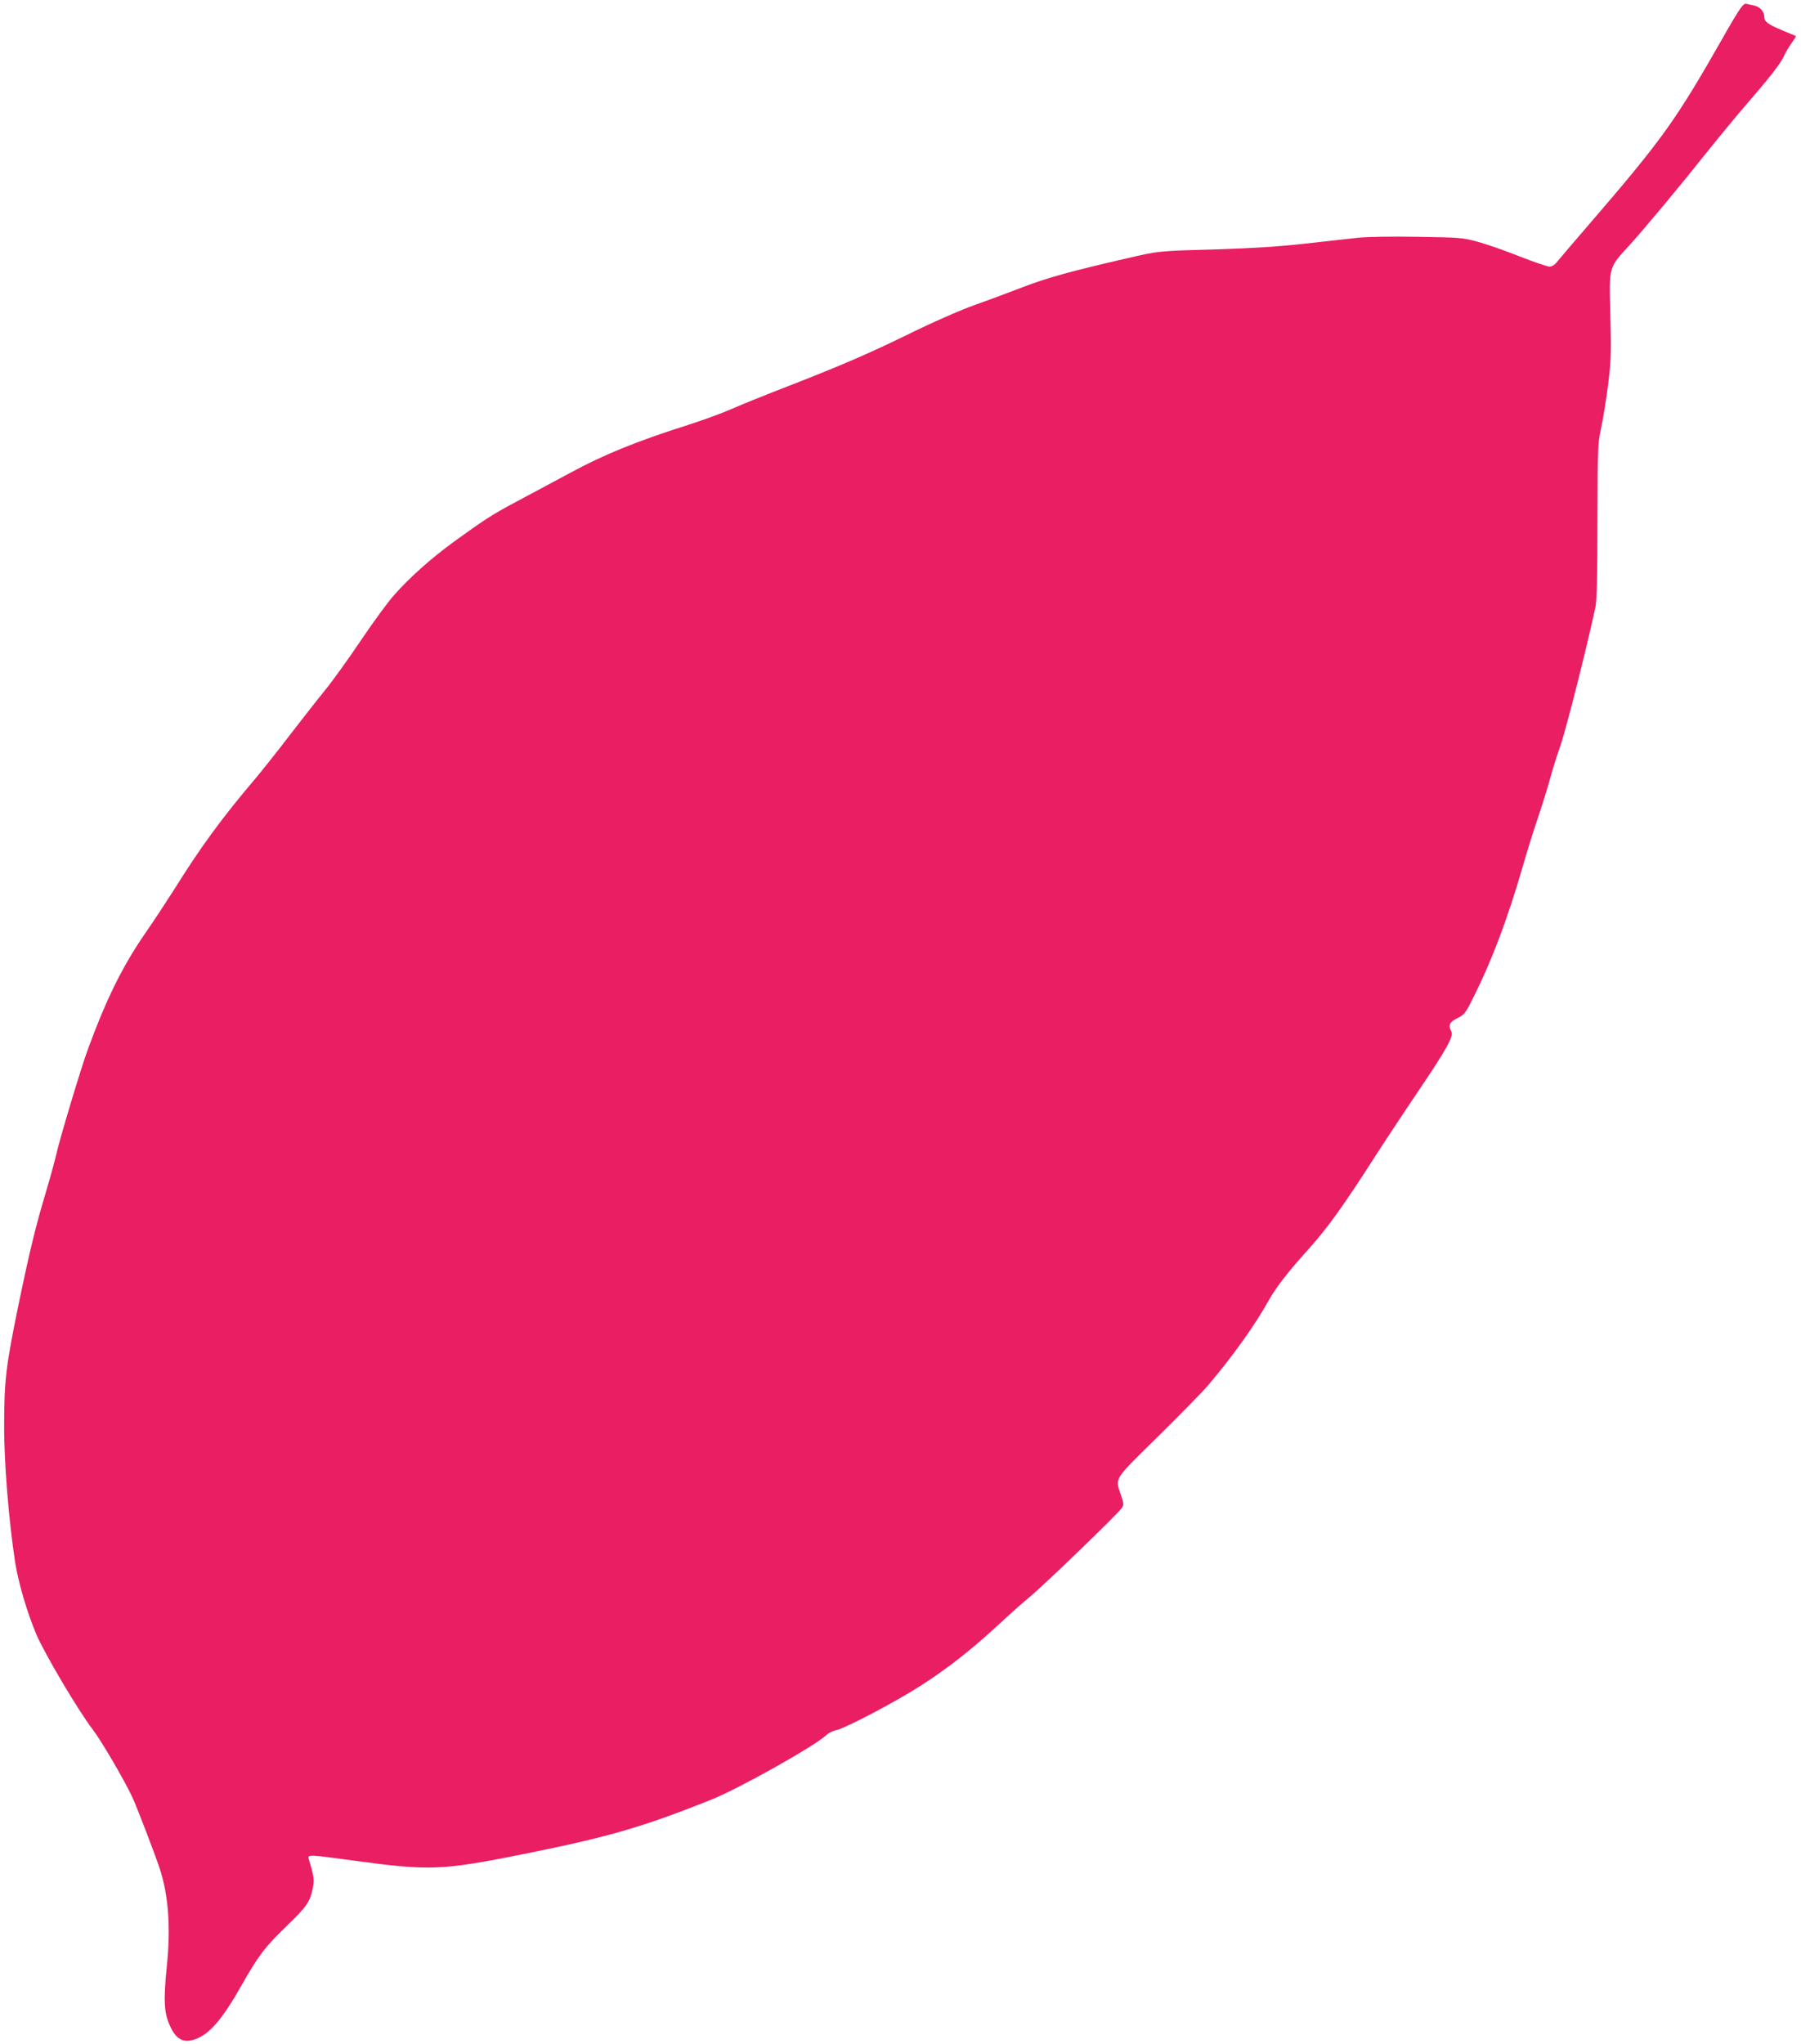 <?xml version="1.0" standalone="no"?>
<!DOCTYPE svg PUBLIC "-//W3C//DTD SVG 20010904//EN"
 "http://www.w3.org/TR/2001/REC-SVG-20010904/DTD/svg10.dtd">
<svg version="1.0" xmlns="http://www.w3.org/2000/svg"
 width="1128pt" height="1280pt" viewBox="0 0 1128 1280"
 preserveAspectRatio="xMidYMid meet">
<g transform="translate(0,1280) scale(0.1,-0.1)"
fill="#e91e63" stroke="none">
<path d="M10887 12727 c-19 -29 -64 -105 -99 -168 -295 -518 -376 -631 -843
-1173 -99 -115 -188 -219 -198 -232 -10 -13 -29 -24 -42 -24 -13 0 -97 29
-187 64 -90 36 -208 77 -263 92 -95 26 -114 27 -380 31 -154 3 -320 0 -370 -6
-49 -5 -196 -22 -325 -36 -165 -19 -327 -29 -545 -36 -384 -11 -374 -9 -591
-60 -335 -77 -486 -119 -632 -175 -81 -31 -219 -83 -307 -114 -95 -34 -270
-111 -430 -190 -251 -123 -450 -207 -820 -350 -82 -32 -204 -81 -270 -110 -66
-29 -190 -74 -275 -101 -325 -103 -528 -186 -742 -302 -112 -60 -264 -142
-338 -181 -145 -77 -197 -111 -385 -247 -142 -103 -279 -225 -376 -335 -39
-43 -133 -172 -209 -285 -76 -113 -178 -255 -227 -315 -49 -60 -149 -188 -223
-284 -73 -96 -168 -215 -210 -265 -212 -250 -343 -429 -512 -700 -42 -66 -123
-190 -182 -275 -139 -202 -241 -408 -357 -725 -40 -108 -176 -561 -194 -644
-8 -36 -36 -140 -63 -231 -69 -231 -103 -369 -177 -725 -78 -381 -89 -470 -89
-755 -1 -226 29 -596 69 -855 20 -126 73 -308 132 -449 51 -120 262 -477 353
-596 54 -70 197 -315 248 -423 26 -55 140 -352 170 -442 57 -169 72 -371 47
-617 -22 -216 -18 -294 20 -376 38 -85 87 -110 162 -81 88 33 168 127 287 338
105 185 146 239 286 374 125 121 143 149 160 238 9 48 6 68 -26 177 -8 29 -6
29 296 -12 465 -63 540 -59 1055 44 535 108 739 168 1171 340 178 72 650 337
722 406 12 12 39 25 60 29 35 6 219 98 386 193 222 125 422 274 636 473 63 59
149 135 190 169 88 72 555 523 576 556 13 19 13 29 -6 83 -36 108 -49 88 234
366 140 138 281 282 313 320 156 185 290 372 378 529 45 82 125 185 254 327
112 125 214 266 396 550 76 118 206 315 290 439 175 259 221 341 205 370 -21
39 -12 59 36 83 42 20 52 31 90 107 119 232 227 515 323 850 23 80 64 213 92
295 28 83 64 197 79 255 16 58 42 141 58 185 35 95 162 595 224 880 9 44 13
186 13 540 1 453 2 486 22 580 12 55 32 177 44 270 19 153 21 197 15 437 -8
316 -14 296 123 446 94 104 306 358 492 592 64 80 164 201 223 270 163 188
227 271 247 315 10 22 32 60 49 84 17 23 30 44 28 45 -2 1 -39 17 -83 35 -91
38 -115 55 -115 85 0 33 -27 64 -63 71 -17 4 -40 9 -49 11 -12 4 -27 -11 -51
-49z"/>
</g>
</svg>
